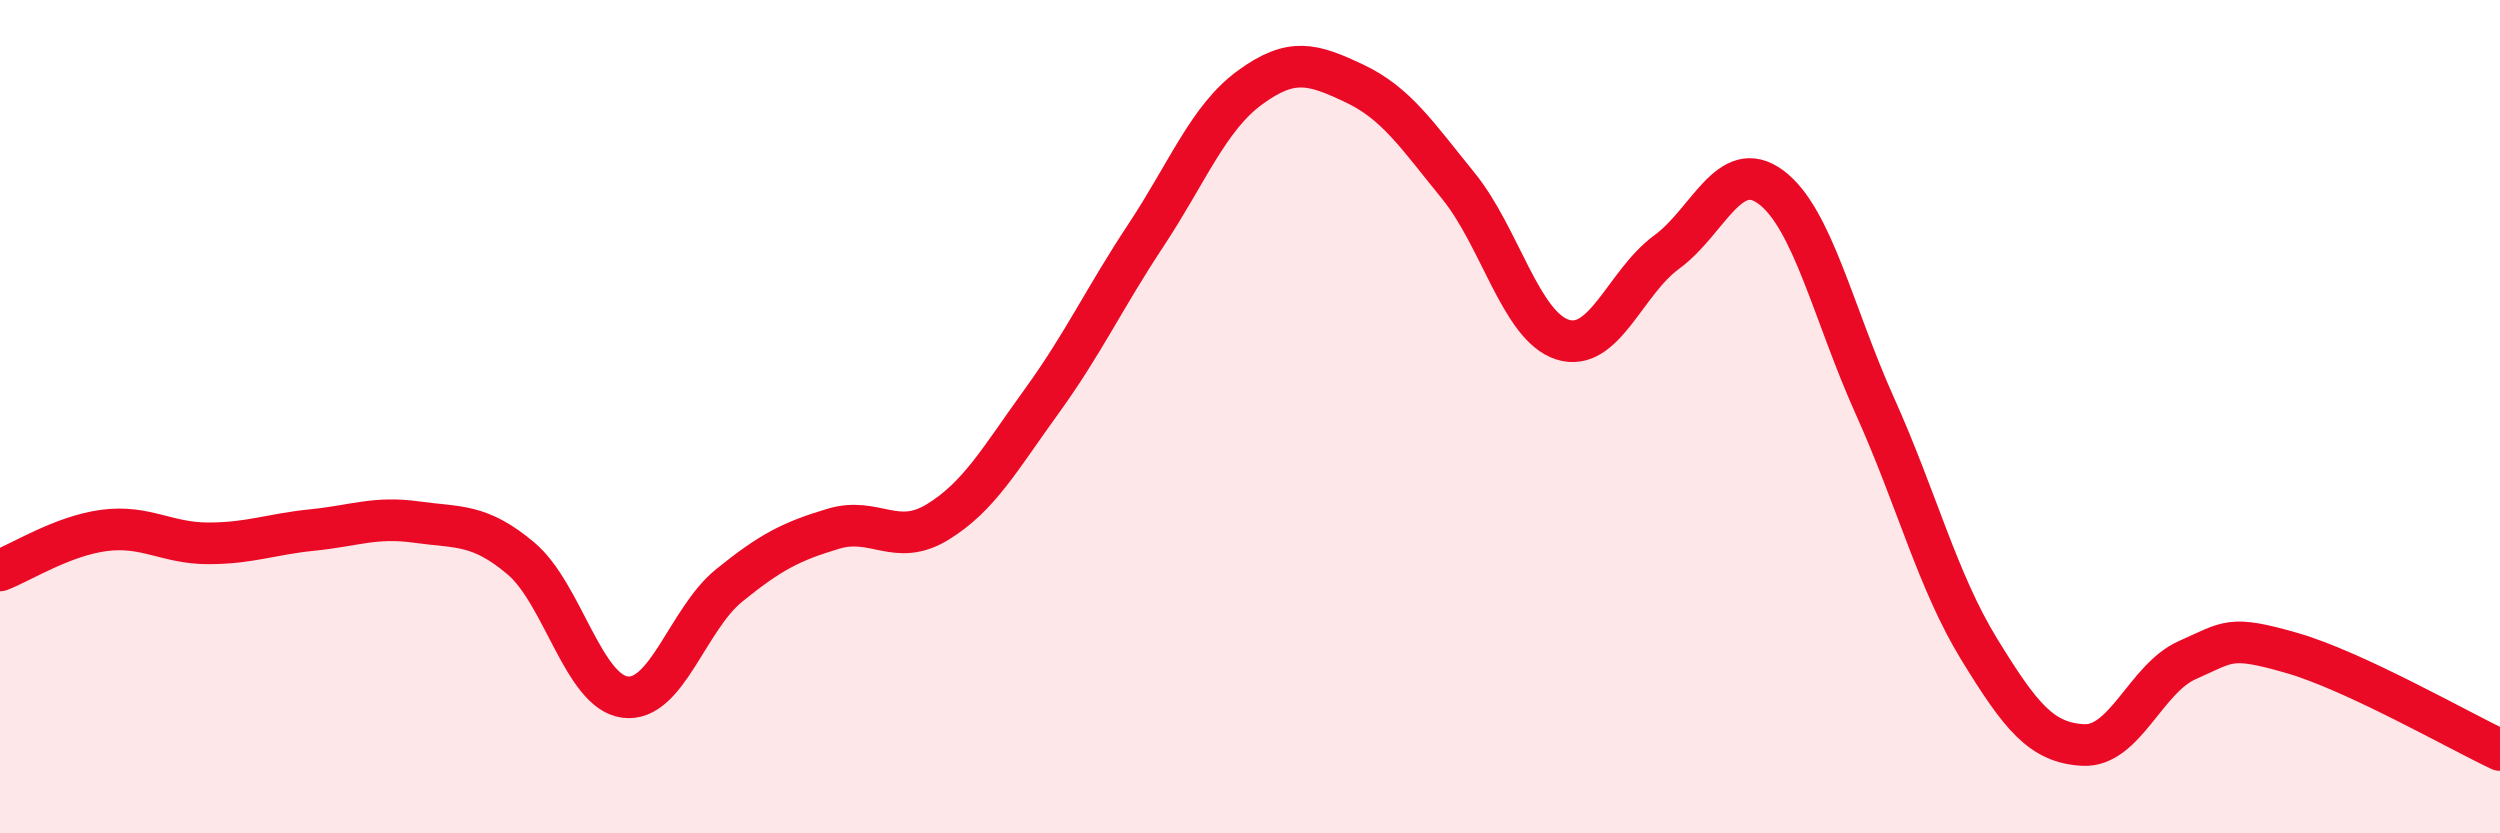 
    <svg width="60" height="20" viewBox="0 0 60 20" xmlns="http://www.w3.org/2000/svg">
      <path
        d="M 0,13.69 C 0.5,13.5 1.5,12.86 2.5,12.73 C 3.5,12.6 4,13.04 5,13.04 C 6,13.04 6.5,12.82 7.5,12.72 C 8.5,12.62 9,12.39 10,12.53 C 11,12.67 11.5,12.56 12.5,13.4 C 13.5,14.24 14,16.6 15,16.73 C 16,16.86 16.5,14.86 17.5,14.05 C 18.5,13.24 19,12.99 20,12.69 C 21,12.39 21.5,13.14 22.5,12.53 C 23.5,11.92 24,11.01 25,9.63 C 26,8.25 26.5,7.16 27.5,5.65 C 28.5,4.14 29,2.83 30,2.1 C 31,1.37 31.5,1.53 32.5,2 C 33.5,2.47 34,3.23 35,4.46 C 36,5.69 36.5,7.83 37.5,8.15 C 38.5,8.47 39,6.78 40,6.05 C 41,5.32 41.5,3.75 42.5,4.49 C 43.5,5.23 44,7.53 45,9.75 C 46,11.97 46.5,13.95 47.5,15.58 C 48.5,17.21 49,17.83 50,17.88 C 51,17.93 51.5,16.28 52.5,15.84 C 53.5,15.4 53.5,15.24 55,15.67 C 56.5,16.1 59,17.53 60,18L60 20L0 20Z"
        fill="#EB0A25"
        opacity="0.1"
        stroke-linecap="round"
        stroke-linejoin="round"
      />
      <path
        d="M 0,13.69 C 0.5,13.5 1.5,12.86 2.5,12.73 C 3.5,12.6 4,13.04 5,13.04 C 6,13.04 6.5,12.82 7.5,12.72 C 8.5,12.62 9,12.39 10,12.53 C 11,12.67 11.5,12.56 12.5,13.4 C 13.5,14.24 14,16.6 15,16.73 C 16,16.86 16.5,14.86 17.5,14.05 C 18.5,13.24 19,12.99 20,12.69 C 21,12.39 21.5,13.14 22.5,12.53 C 23.5,11.92 24,11.01 25,9.63 C 26,8.25 26.5,7.16 27.5,5.65 C 28.5,4.14 29,2.83 30,2.1 C 31,1.37 31.5,1.53 32.5,2 C 33.5,2.47 34,3.23 35,4.46 C 36,5.69 36.5,7.83 37.5,8.15 C 38.5,8.47 39,6.78 40,6.05 C 41,5.32 41.5,3.75 42.5,4.49 C 43.5,5.23 44,7.53 45,9.75 C 46,11.97 46.5,13.95 47.5,15.58 C 48.5,17.21 49,17.83 50,17.88 C 51,17.93 51.5,16.28 52.5,15.84 C 53.5,15.4 53.5,15.24 55,15.67 C 56.5,16.1 59,17.53 60,18"
        stroke="#EB0A25"
        stroke-width="1"
        fill="none"
        stroke-linecap="round"
        stroke-linejoin="round"
      />
    </svg>
  